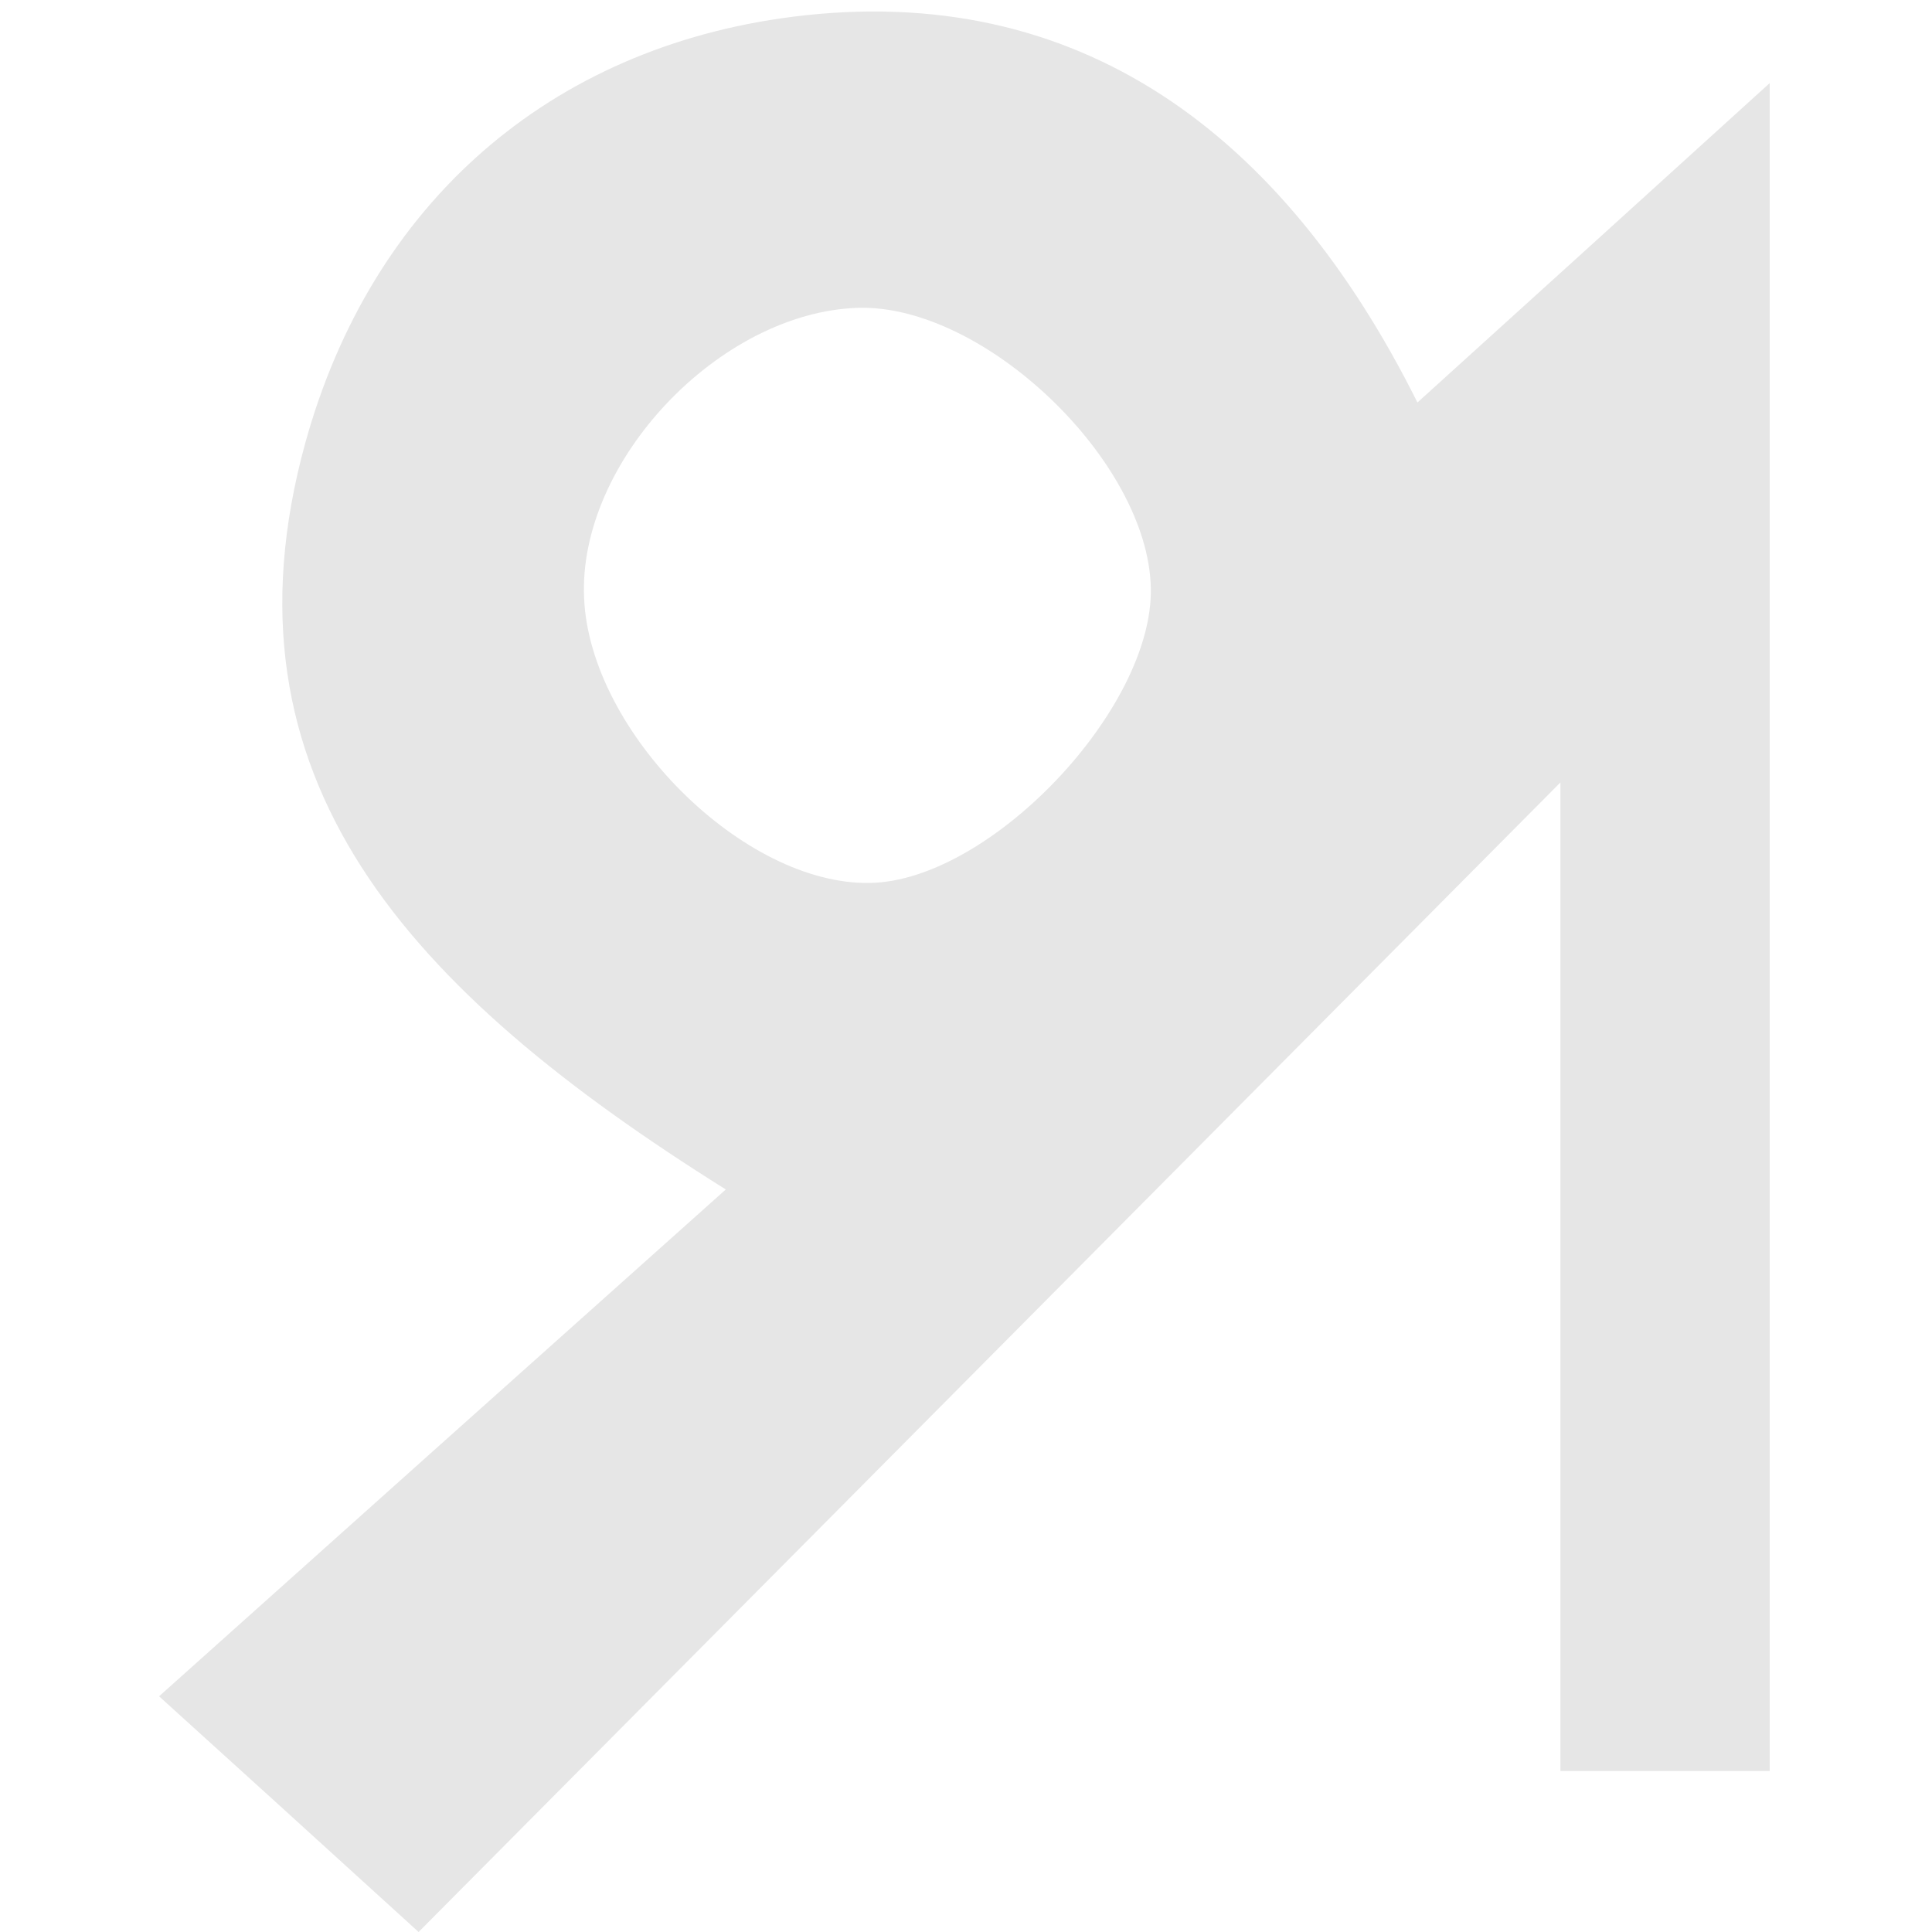 <?xml version="1.0" encoding="utf-8"?>
<!-- Generator: Adobe Illustrator 17.1.0, SVG Export Plug-In . SVG Version: 6.00 Build 0)  -->
<!DOCTYPE svg PUBLIC "-//W3C//DTD SVG 1.1//EN" "http://www.w3.org/Graphics/SVG/1.1/DTD/svg11.dtd">
<svg version="1.1" id="Layer_1" xmlns="http://www.w3.org/2000/svg" xmlns:xlink="http://www.w3.org/1999/xlink" x="0px" y="0px"
	 width="300px" height="300px" viewBox="0 0 300 300" enable-background="new 0 0 300 300" xml:space="preserve">
<path fill="#E6E6E6" d="M65,300c-19.1-17.4-28.6-26-40.3-36.6c27.8-24.9,56-50.1,88-78.7c-49.5-31-79.6-63.9-65.3-115.9
	C57.7,31.5,85.4,7.4,123.1,2.6c44.3-5.6,76.1,18,97,59.9c17.9-16.2,34.1-30.9,54.7-49.6c0,90.8,0,175.6,0,262.1
	c-10.3,0-19.3,0-32.5,0c0-52.5,0-103.2,0-153.5C182.4,181.8,124.3,240.3,65,300z M178.7,91.3c-0.4-19.7-25.9-44.1-45.5-43.5
	c-21.5,0.7-43.5,23.9-42.5,45.1c0.9,20.8,24.8,44.6,44.4,44.2C153.7,136.8,179.1,110.1,178.7,91.3z"/>
</svg>
